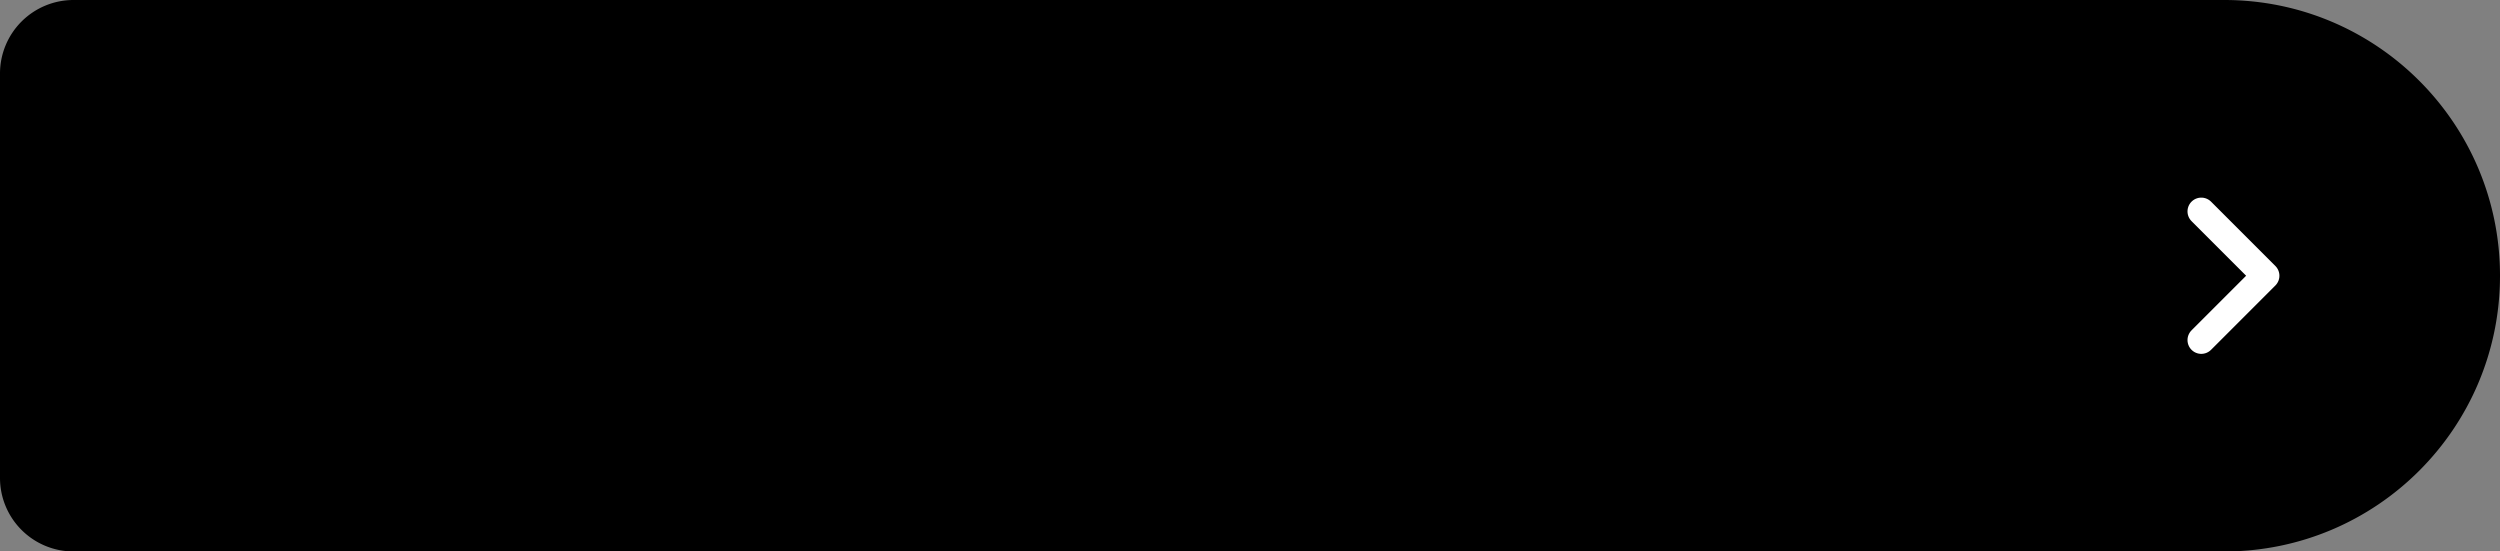 <svg xmlns="http://www.w3.org/2000/svg" width="136" height="30" fill="none"><rect width="100%" height="100%" fill="#808080" stroke="none"/><path fill="url(#a)" d="M4 .5h117c8.008 0 14.5 6.492 14.5 14.5s-6.492 14.5-14.5 14.5H4A3.5 3.5 0 0 1 .5 26V4A3.5 3.5 0 0 1 4 .5"/><path stroke="#35357E" d="M4 .5h117c8.008 0 14.5 6.492 14.5 14.5s-6.492 14.5-14.5 14.5H4A3.5 3.5 0 0 1 .5 26V4A3.5 3.5 0 0 1 4 .5Z" style="stroke:#35357e;stroke:color(display-p3 .208 .208 .492);stroke-opacity:1"/><path fill="#35357E" d="M13.004 20V9.818h1.845v8.636h4.484V20zm10.048.154q-.726 0-1.308-.258a2.13 2.13 0 0 1-.915-.776q-.332-.512-.333-1.263 0-.645.24-1.069.237-.422.65-.676.413-.253.93-.383.522-.135 1.079-.193.67-.07 1.089-.125.417-.06.606-.179.194-.124.194-.383v-.03q0-.561-.333-.87t-.96-.308q-.66 0-1.049.289-.382.288-.517.68l-1.68-.238q.199-.696.656-1.163.457-.472 1.119-.706.66-.24 1.462-.239.551 0 1.098.13.547.129 1 .427.452.293.725.8.279.507.279 1.268V20h-1.73v-1.049h-.06q-.165.318-.462.597-.294.273-.741.442-.442.165-1.04.164m.467-1.322q.542 0 .94-.214a1.6 1.6 0 0 0 .611-.577 1.47 1.47 0 0 0 .22-.78v-.9a.9.9 0 0 1-.29.13q-.198.059-.447.104t-.492.079l-.422.06a3.1 3.1 0 0 0-.721.179q-.319.123-.502.348-.184.218-.184.566 0 .498.363.751.362.255.924.254m10.242-2.044v-4.424h1.8V20h-1.746v-1.357h-.08a2.3 2.3 0 0 1-.85 1.049q-.586.407-1.446.407-.75 0-1.328-.333a2.3 2.3 0 0 1-.894-.98q-.323-.645-.323-1.56v-4.862h1.8v4.583q0 .726.397 1.154t1.044.427q.398 0 .77-.194.374-.194.612-.576.244-.388.244-.97m5.45-1.262V20h-1.8v-7.636h1.72v1.297h.09q.262-.64.84-1.019.582-.378 1.437-.378.79 0 1.377.338.592.338.915.98.327.64.323 1.556V20h-1.8v-4.584q0-.765-.398-1.198-.392-.432-1.088-.432-.473 0-.84.208a1.45 1.45 0 0 0-.572.592q-.204.387-.204.94m10.062 4.623q-1.143 0-1.964-.502a3.35 3.35 0 0 1-1.257-1.387q-.438-.89-.438-2.048 0-1.163.448-2.054a3.34 3.34 0 0 1 1.262-1.392q.82-.502 1.94-.502.93 0 1.645.343.72.339 1.148.96.428.616.488 1.441h-1.72a1.64 1.64 0 0 0-.498-.92q-.387-.372-1.039-.372-.551 0-.97.298-.417.294-.65.845-.23.553-.23 1.323 0 .78.23 1.342.228.557.64.86.42.3.98.299.398 0 .711-.15.319-.154.532-.442t.293-.701h1.72a3 3 0 0 1-.477 1.437q-.413.621-1.123.974-.711.348-1.67.348m6.55-4.623V20h-1.8V9.818h1.76v3.843h.089q.269-.645.83-1.019.566-.378 1.442-.378.795 0 1.387.333t.915.975q.328.641.328 1.566V20h-1.8v-4.584q0-.77-.398-1.198-.393-.432-1.103-.432-.479 0-.855.208a1.46 1.46 0 0 0-.587.592q-.21.387-.209.94m15.87-2.909a1.36 1.36 0 0 0-.586-1.014q-.511-.363-1.332-.363-.577 0-.99.174a1.47 1.47 0 0 0-.63.472q-.22.299-.225.682 0 .318.145.551.149.234.402.398.255.16.562.269.309.109.621.184l.955.238q.577.134 1.109.363.536.229.96.577.427.348.675.84t.249 1.153q0 .895-.457 1.576-.458.676-1.323 1.06-.86.377-2.083.377-1.188 0-2.063-.368-.87-.367-1.362-1.074-.487-.706-.527-1.72h1.814q.04.532.328.885.29.354.751.527.468.174 1.044.174.601 0 1.054-.179.458-.184.716-.507.258-.328.263-.766a.97.97 0 0 0-.233-.656 1.7 1.7 0 0 0-.642-.437 6 6 0 0 0-.954-.319l-1.158-.298q-1.258-.323-1.99-.98-.725-.66-.725-1.754 0-.9.487-1.576.492-.675 1.338-1.05.844-.377 1.914-.377 1.083 0 1.899.378.82.373 1.288 1.039.467.66.482 1.521zm7.293-.253v1.392h-4.39v-1.392zm-3.306-1.83h1.8v7.17q0 .362.109.556a.6.6 0 0 0 .298.258q.184.07.408.07.169 0 .308-.025a3 3 0 0 0 .219-.044l.303 1.406q-.144.05-.412.11-.264.06-.647.07a2.9 2.9 0 0 1-1.218-.204 1.9 1.9 0 0 1-.86-.706q-.313-.478-.308-1.194zm7.009 9.62q-.726 0-1.308-.258a2.13 2.13 0 0 1-.915-.776q-.333-.512-.333-1.263 0-.645.239-1.069.239-.422.651-.676.412-.253.93-.383.522-.135 1.079-.193.67-.07 1.088-.125.418-.06.607-.179.194-.124.194-.383v-.03q0-.561-.333-.87t-.96-.308q-.66 0-1.049.289-.382.288-.517.68l-1.68-.238q.198-.696.656-1.163.457-.472 1.119-.706.66-.24 1.461-.239.552 0 1.099.13a3.1 3.1 0 0 1 1 .427q.451.293.725.8.279.507.279 1.268V20h-1.73v-1.049h-.06q-.165.318-.463.597-.293.273-.74.442-.443.165-1.04.164m.467-1.322q.541 0 .94-.214a1.6 1.6 0 0 0 .611-.577q.219-.358.219-.78v-.9a.9.9 0 0 1-.289.13 4 4 0 0 1-.447.104q-.249.045-.492.079l-.423.06a3.1 3.1 0 0 0-.72.179q-.319.123-.503.348-.184.218-.184.566 0 .498.363.751.363.255.925.254m8.705 1.317q-1.143 0-1.964-.502a3.35 3.35 0 0 1-1.257-1.387q-.438-.89-.438-2.048 0-1.163.448-2.054a3.34 3.34 0 0 1 1.262-1.392q.82-.502 1.94-.502.928 0 1.645.343.72.339 1.148.96.428.616.487 1.441h-1.72a1.64 1.64 0 0 0-.497-.92q-.388-.372-1.039-.372-.552 0-.97.298-.417.294-.65.845-.23.553-.23 1.323 0 .78.23 1.342.228.557.64.86.419.3.98.299.397 0 .711-.15.319-.154.532-.442t.293-.701h1.72a3 3 0 0 1-.477 1.437q-.413.621-1.123.974-.711.348-1.67.348m6.39-2.545-.005-2.173h.288l2.745-3.067h2.103l-3.376 3.758h-.373zM96.61 20V9.818h1.799V20zm4.792 0-2.486-3.475 1.213-1.268L103.556 20z" style="fill:#35357e;fill:color(display-p3 .208 .208 .492);fill-opacity:1"/><circle cx="121" cy="15" r="9" fill="url(#b)"/><path stroke="#fff" stroke-linecap="round" stroke-linejoin="round" stroke-width="1.5" d="m119.75 11.5 3.5 3.5-3.5 3.5" style="stroke:#fff;stroke-opacity:1"/><defs><linearGradient id="a" x1="68" x2="68" y1="0" y2="30" gradientUnits="userSpaceOnUse"><stop stop-color="#FDD16B" style="stop-color:#fdd16b;stop-color:color(display-p3 .991 .819 .42);stop-opacity:1"/><stop offset="1" stop-color="#FBB613" style="stop-color:#fbb613;stop-color:color(display-p3 .986 .712 .074);stop-opacity:1"/></linearGradient><linearGradient id="b" x1="130" x2="112" y1="6" y2="24" gradientUnits="userSpaceOnUse"><stop stop-color="#4949AD" style="stop-color:#4949ad;stop-color:color(display-p3 .288 .288 .68);stop-opacity:1"/><stop offset="1" stop-color="#070738" style="stop-color:#070738;stop-color:color(display-p3 .027 .027 .219);stop-opacity:1"/></linearGradient></defs></svg>